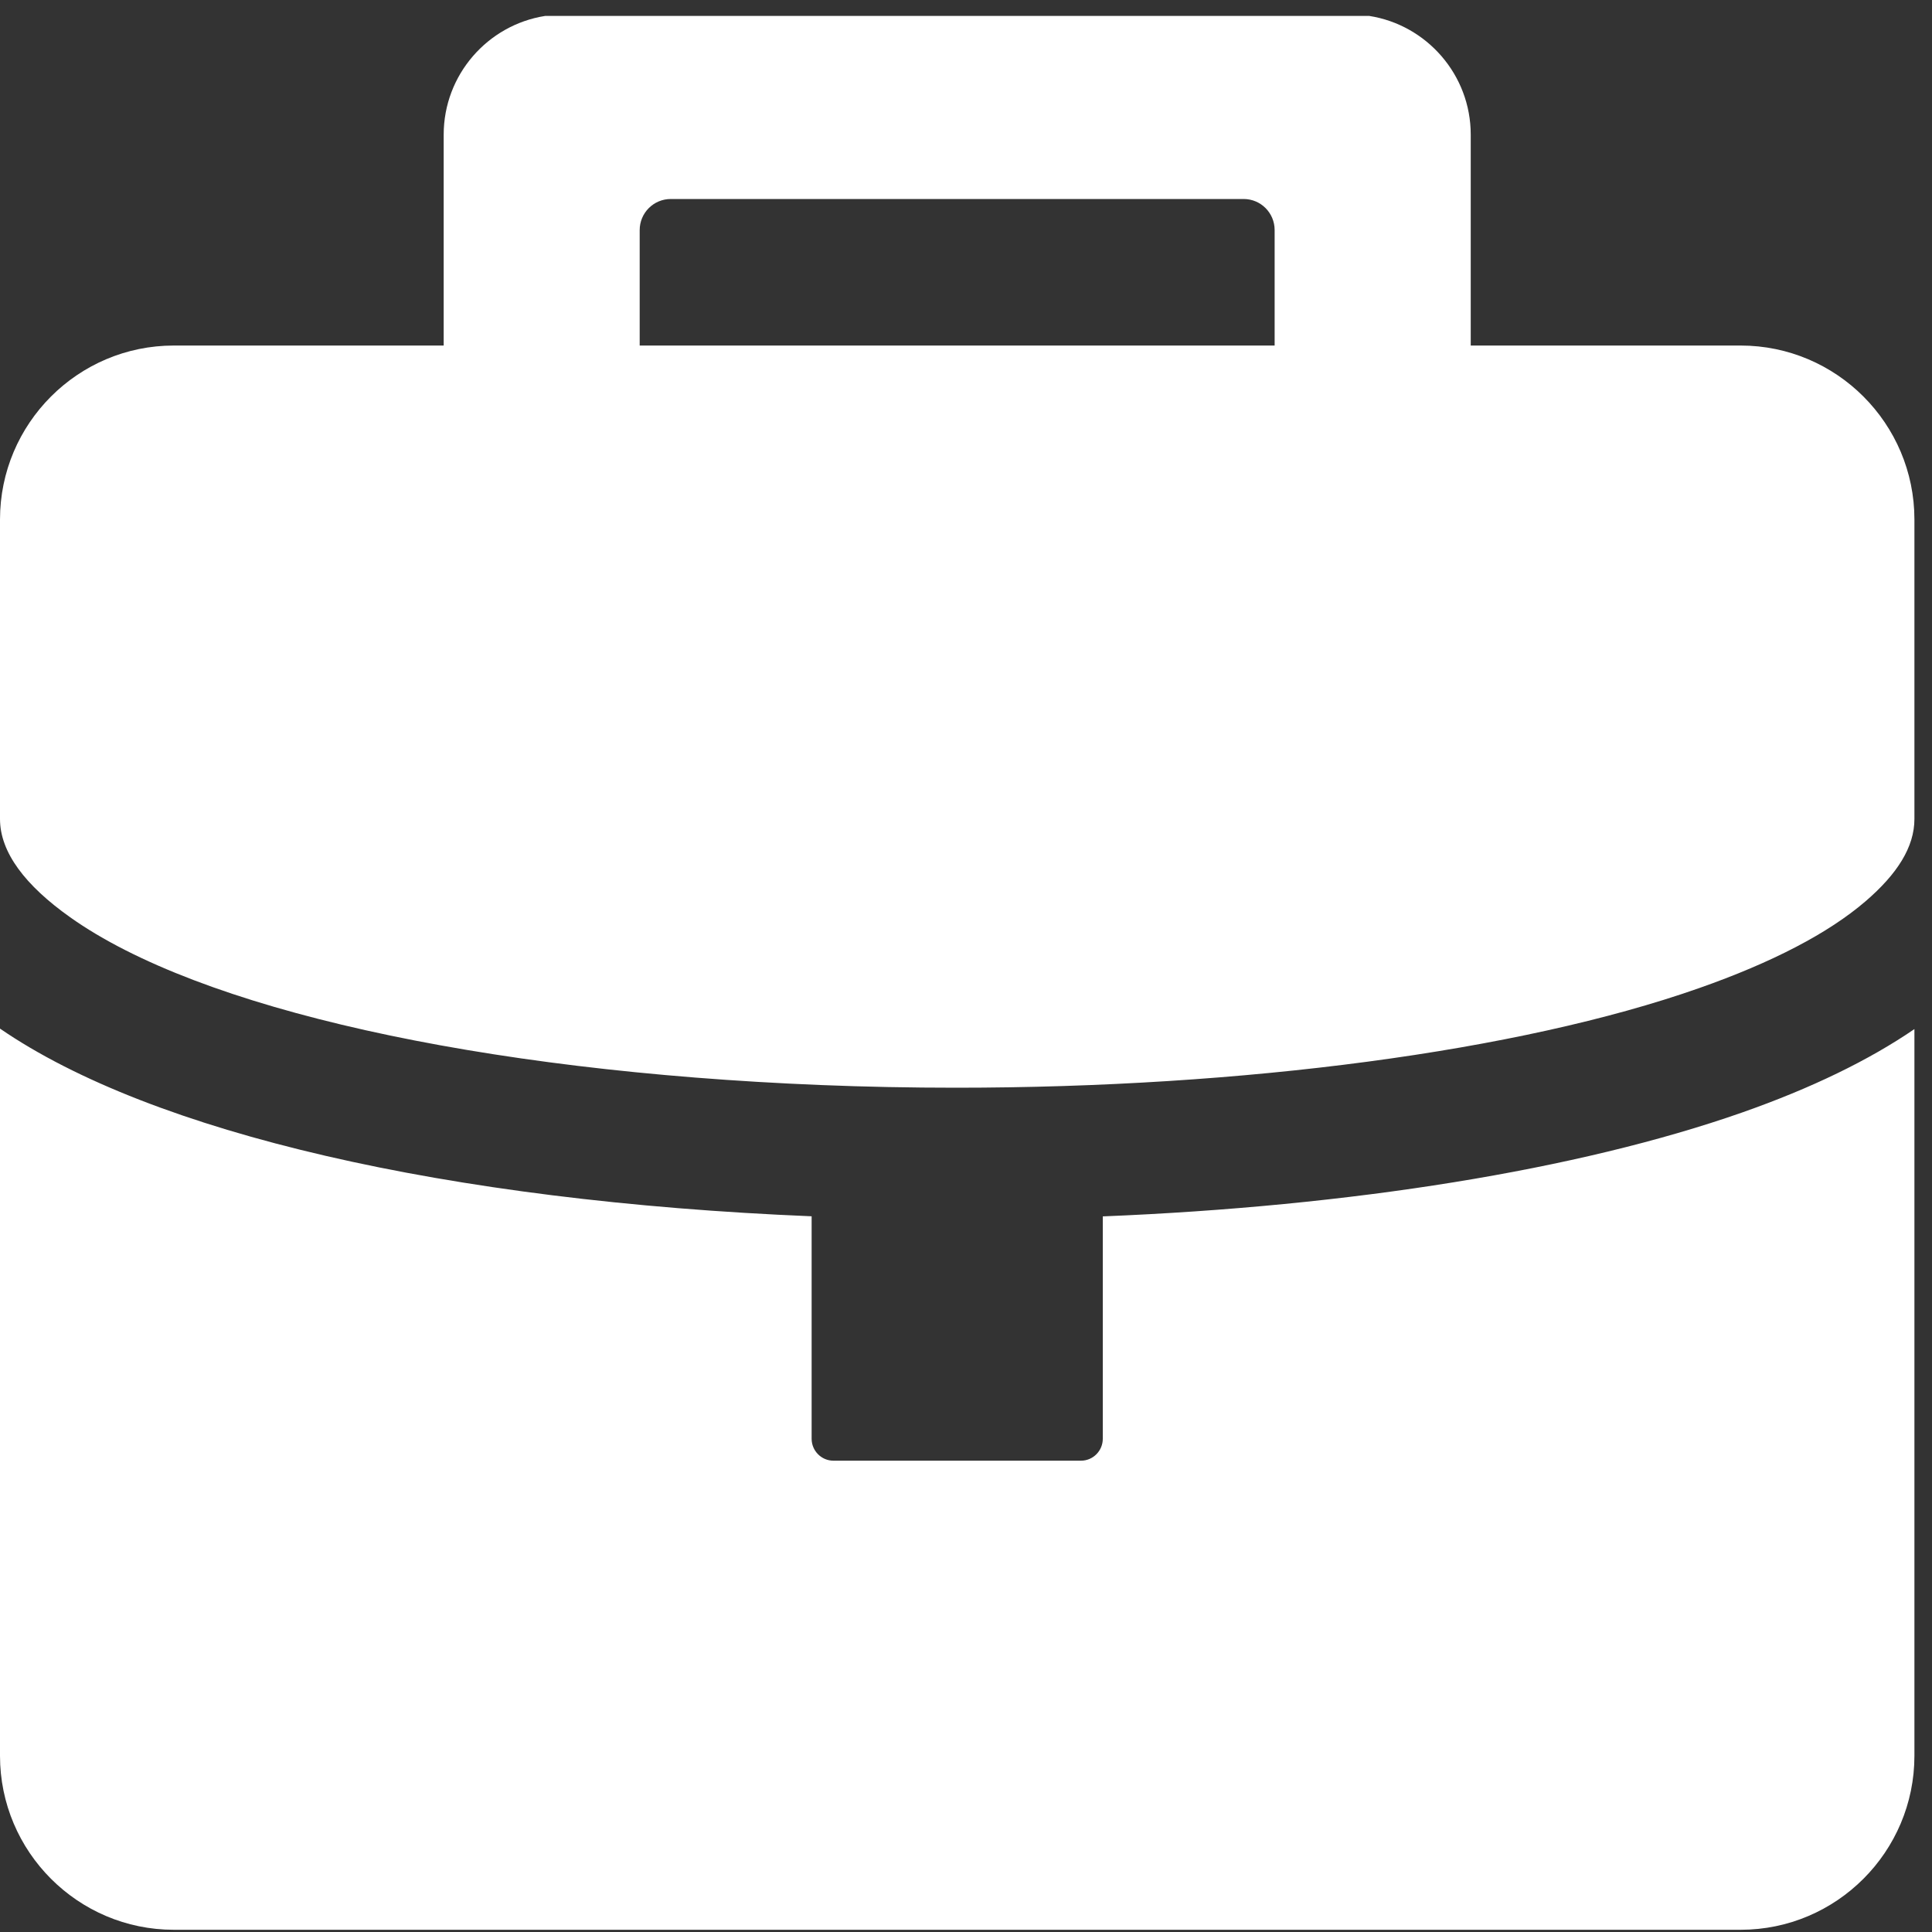 <svg 
 xmlns="http://www.w3.org/2000/svg"
 xmlns:xlink="http://www.w3.org/1999/xlink"
 width="20px" height="20px">
<rect width="100%" height="100%" fill="#333333" stroke="none"/>
<path fill-rule="evenodd"  fill="rgb(255, 255, 255)"
 d="M18.019,19.977 L1.799,19.977 C0.807,19.977 -0.000,19.169 -0.000,18.176 L-0.000,10.648 C1.572,11.728 4.625,12.435 8.402,12.591 L8.402,14.894 C8.402,15.019 8.503,15.121 8.628,15.121 L11.190,15.121 C11.315,15.121 11.416,15.019 11.416,14.894 L11.416,12.592 C13.981,12.488 16.336,12.112 18.036,11.516 C18.750,11.265 19.346,10.976 19.818,10.653 L19.818,18.176 C19.818,19.169 19.011,19.977 18.019,19.977 ZM17.586,10.230 C15.722,10.885 12.867,11.260 9.897,11.260 C9.431,11.260 8.961,11.251 8.492,11.232 C4.960,11.089 2.057,10.441 0.727,9.496 C0.261,9.166 -0.000,8.823 -0.000,8.478 L-0.000,5.378 C-0.000,4.385 0.807,3.577 1.799,3.577 L4.593,3.577 L4.593,1.394 C4.593,0.774 5.049,0.258 5.643,0.165 L14.175,0.165 C14.769,0.258 15.225,0.774 15.225,1.394 L15.225,3.577 L18.019,3.577 C19.011,3.577 19.818,4.385 19.818,5.378 L19.818,8.478 C19.818,8.768 19.641,9.047 19.312,9.330 C18.928,9.660 18.347,9.963 17.586,10.230 ZM13.195,2.382 C13.195,2.204 13.052,2.060 12.874,2.060 L6.944,2.060 C6.766,2.060 6.622,2.204 6.622,2.382 L6.622,3.577 L13.195,3.577 L13.195,2.382 Z"/>
</svg>